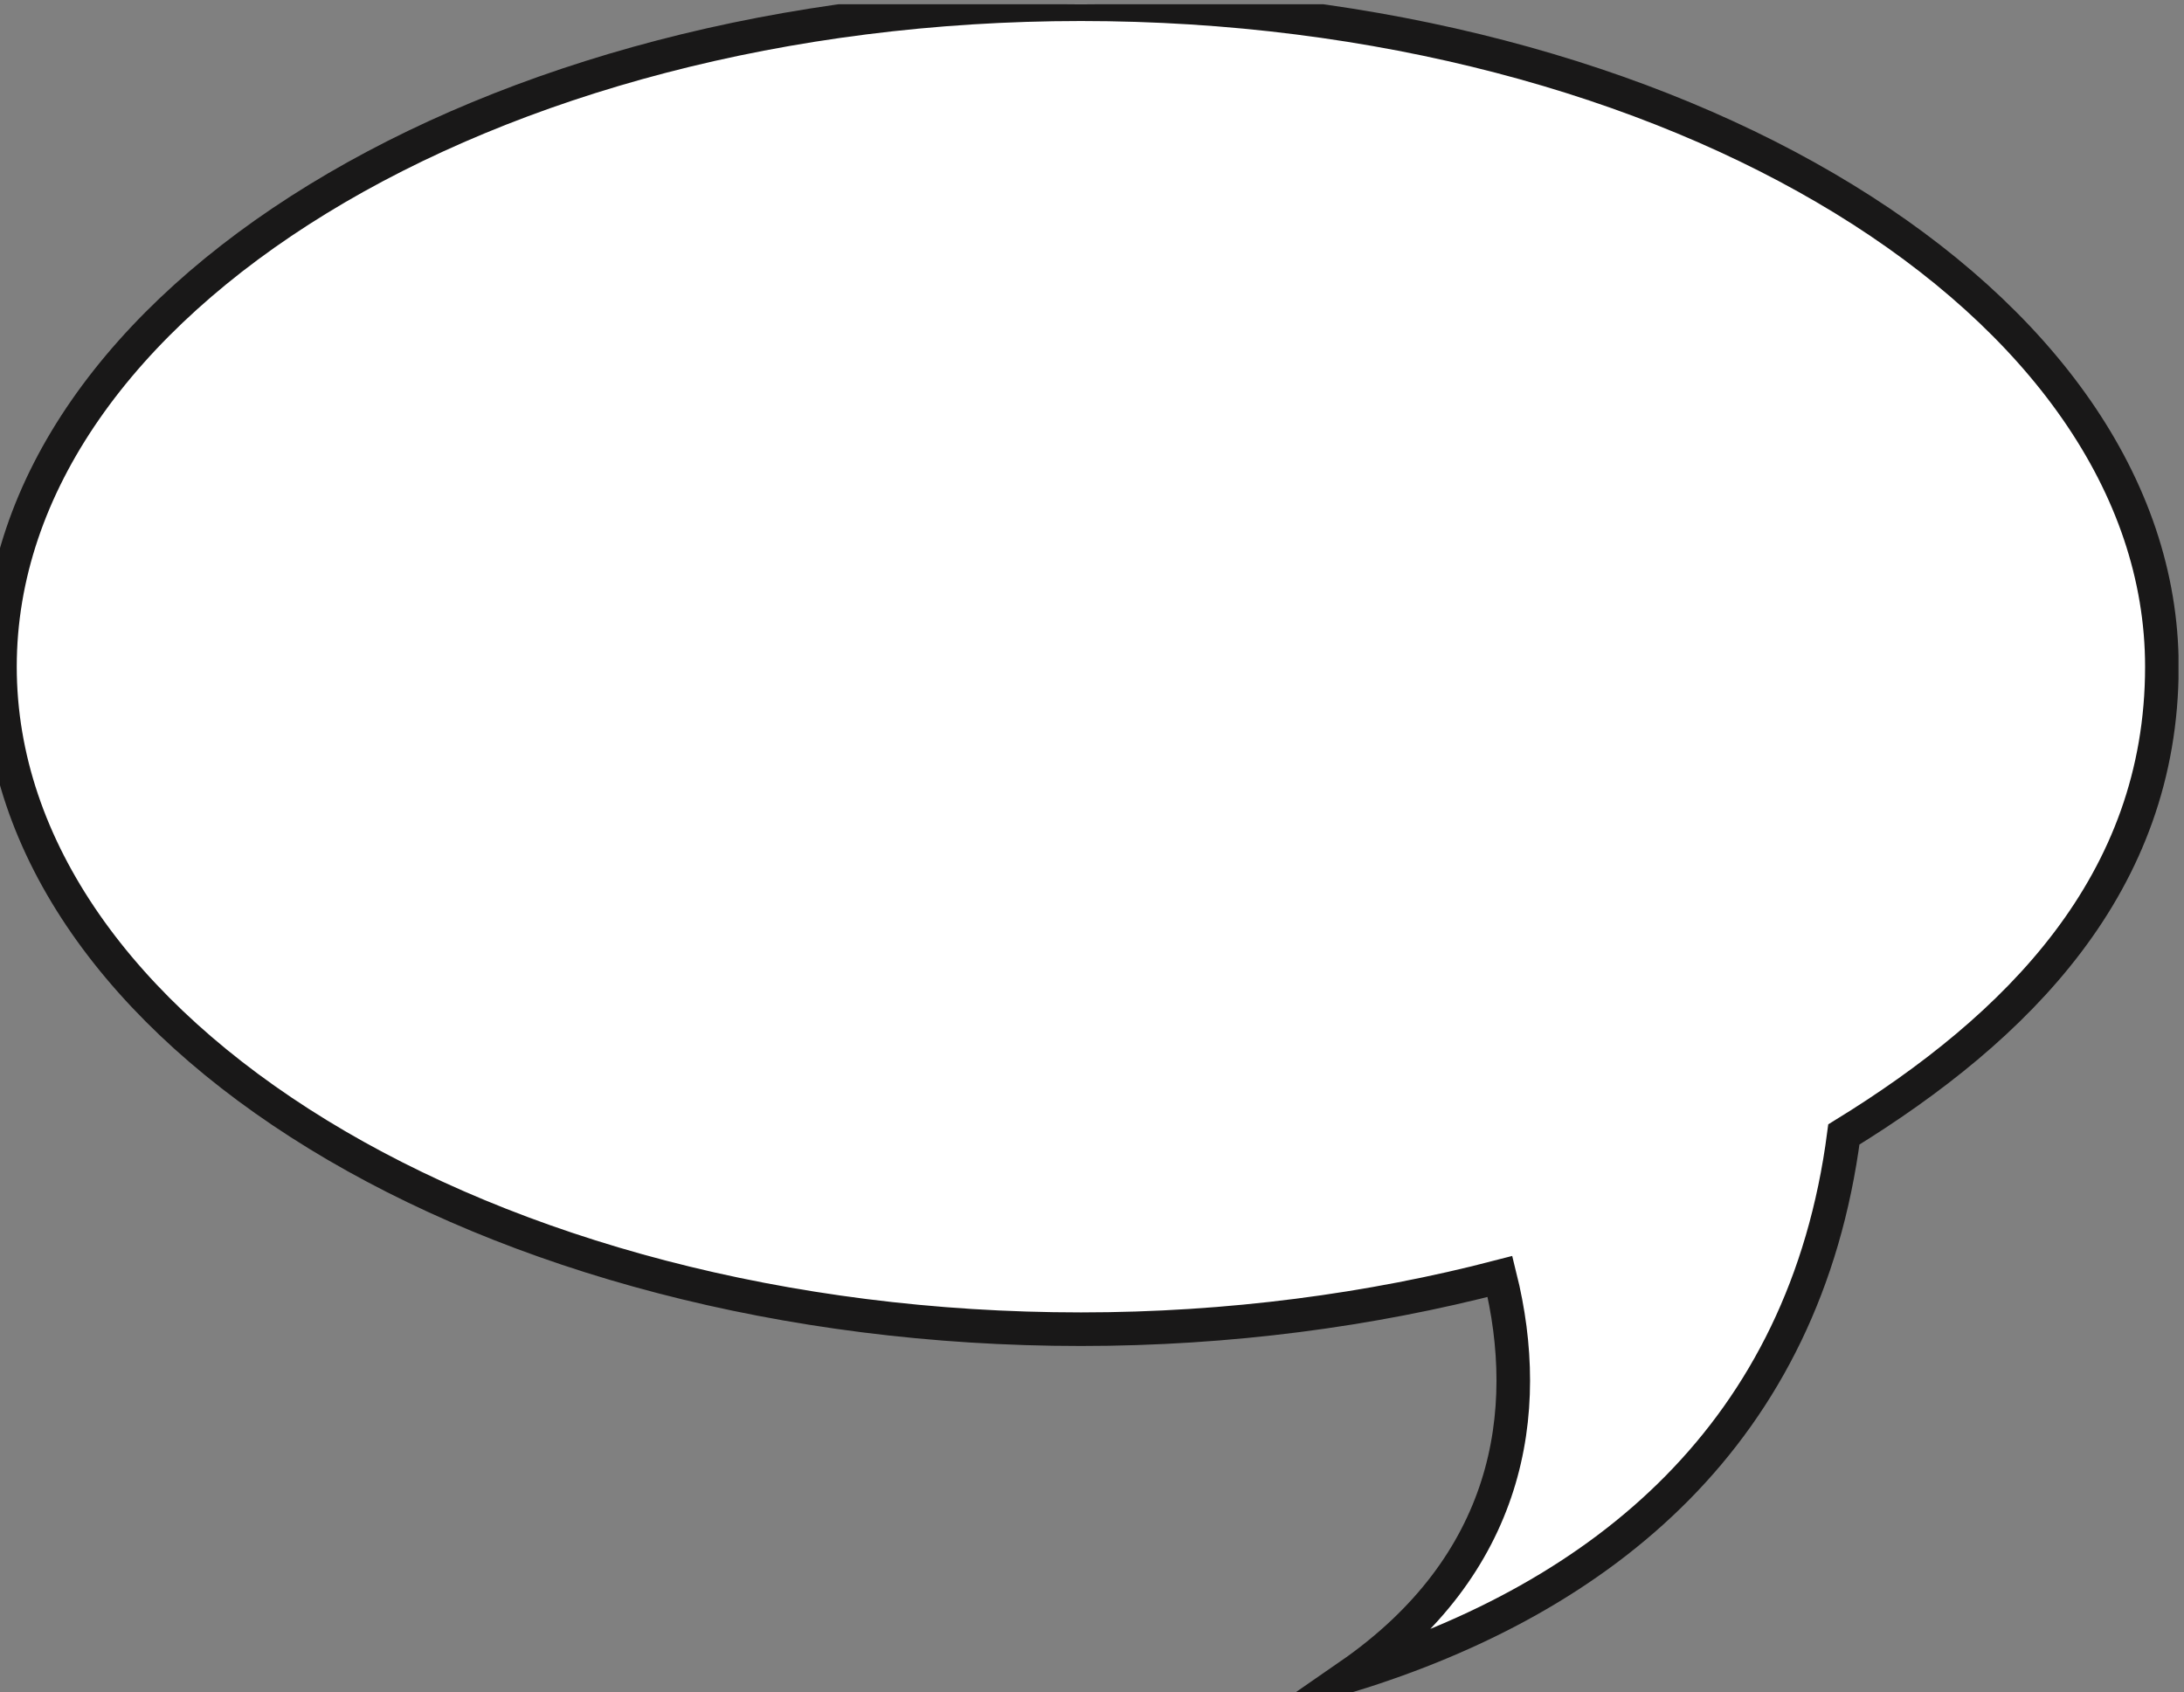 <svg xmlns="http://www.w3.org/2000/svg" xml:space="preserve" width="622.8" height="482.667"><rect width="100%" height="100%" fill="#808080" stroke="none"/><defs><clipPath id="a" clipPathUnits="userSpaceOnUse"><path d="M36 0v3620h4671V0Z"/></clipPath></defs><g clip-path="url(#a)" transform="matrix(.133 0 0 -.133 -4.8 482.667)"><path d="M3252.24 891.922c-276.48-72-581.04-113.043-898.56-113.043C1081.44 778.879 36 1418.96 36 2199.44 36 2979.92 1081.44 3620 2353.68 3620c1272.24 0 2317.68-640.08 2317.68-1420.56 0-465.12-309.6-774-681.84-1002.96-83.52-640.8-514.8-992.878-1060.56-1160.64 343.44 237.601 396 563.762 323.28 856.082" style="fill:#fff;fill-opacity:1;fill-rule:evenodd;stroke:none"/><path d="M3252.24 891.922c-276.48-72-581.04-113.043-898.56-113.043C1081.44 778.879 36 1418.96 36 2199.44 36 2979.92 1081.44 3620 2353.68 3620c1272.24 0 2317.68-640.08 2317.68-1420.56 0-465.12-309.6-774-681.84-1002.96-83.52-640.8-514.8-992.878-1060.56-1160.64 343.44 237.601 396 563.762 323.28 856.082z" style="fill:none;stroke:#191818;stroke-width:72;stroke-linecap:butt;stroke-linejoin:miter;stroke-miterlimit:10;stroke-dasharray:none;stroke-opacity:1"/></g></svg>
